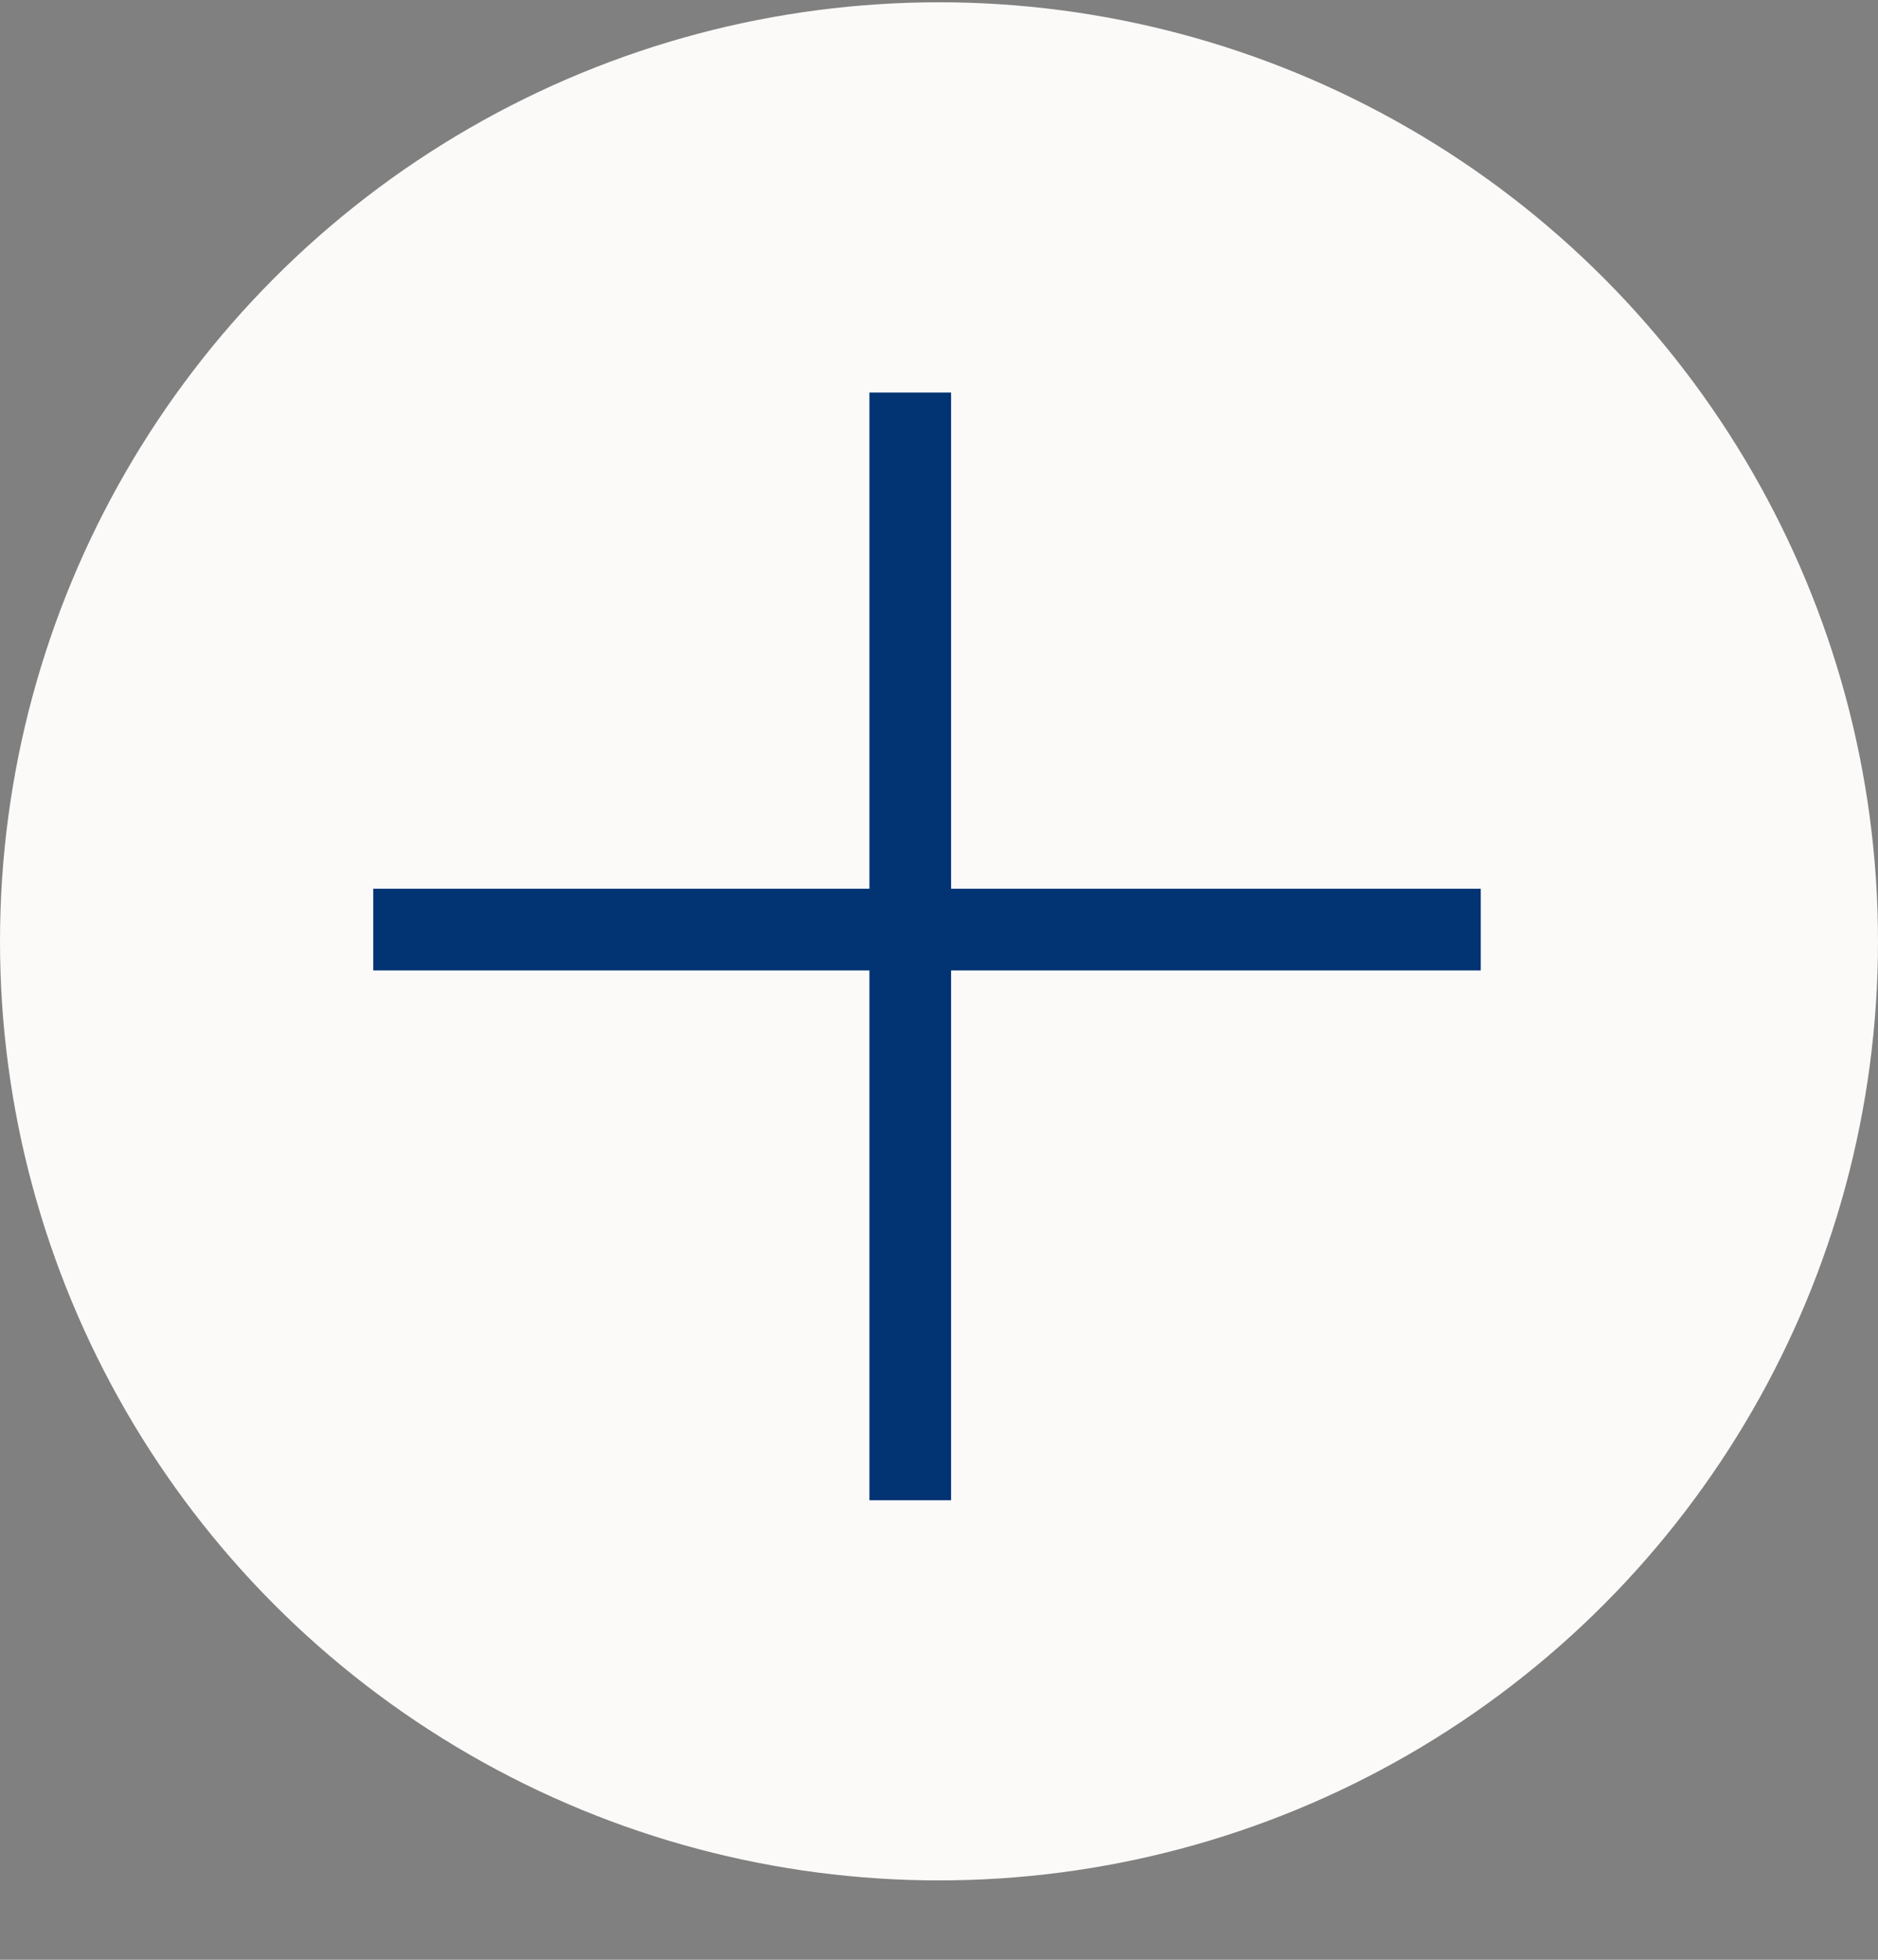 <?xml version="1.0" encoding="UTF-8"?> <svg xmlns="http://www.w3.org/2000/svg" width="23" height="24" viewBox="0 0 23 24" fill="none"><rect x="0" y="0" width="23" height="24" fill="#808080" stroke="none"/><circle cx="11.5" cy="11.528" r="11.5" fill="#FBFAF9"></circle><line x1="4.571" y1="11.384" x2="18.135" y2="11.384" stroke="#023373"></line><line x1="11.148" y1="18.372" x2="11.148" y2="4.807" stroke="#023373"></line></svg> 